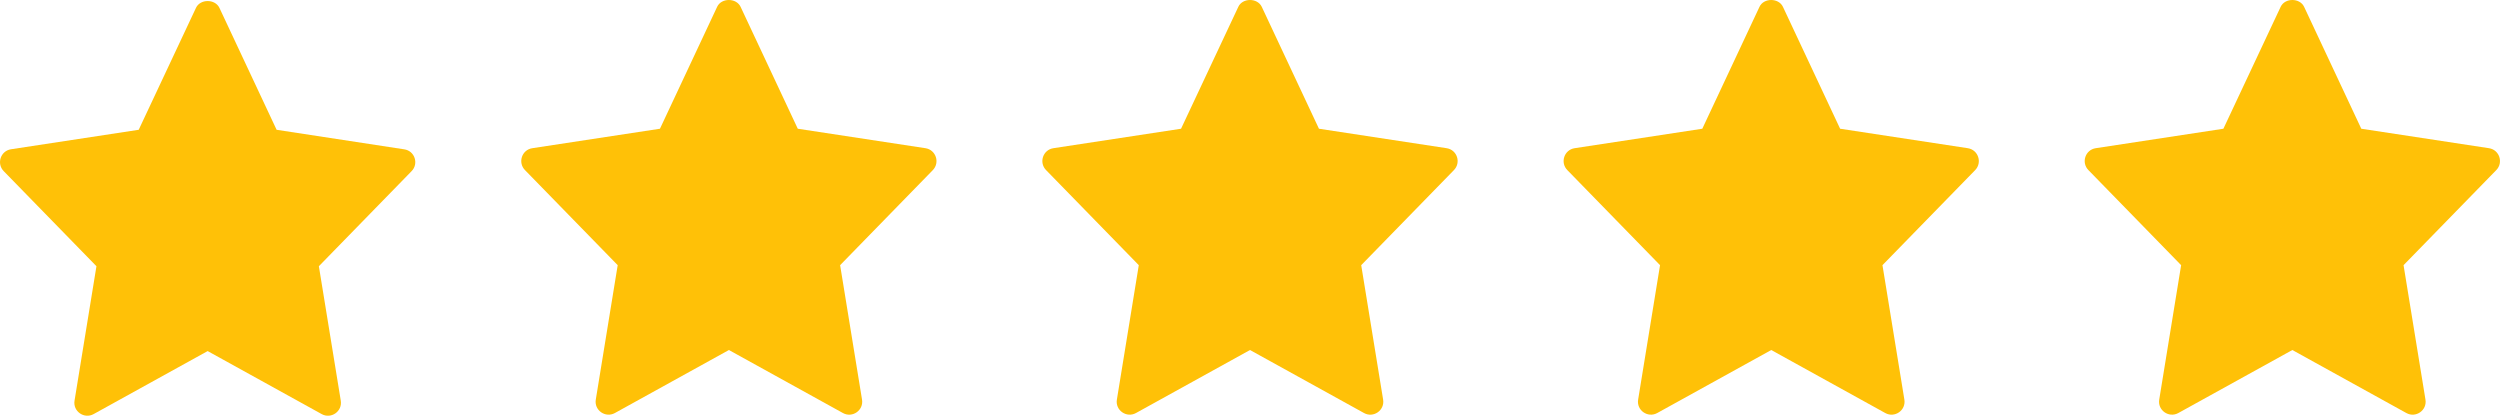 <?xml version="1.0" encoding="utf-8"?>
<!-- Generator: Adobe Illustrator 25.3.1, SVG Export Plug-In . SVG Version: 6.00 Build 0)  -->
<svg version="1.1" id="color" xmlns="http://www.w3.org/2000/svg" xmlns:xlink="http://www.w3.org/1999/xlink" x="0px" y="0px"
	 width="3082px" height="512.6px" viewBox="0 0 3082 512.6" style="enable-background:new 0 0 3082 512.6;" xml:space="preserve">
<style type="text/css">
	.st0{fill:#FFC107;}
</style>
<path class="st0" d="M498.4,184.1L341,160L270.5,9.7c-5.3-11.2-23.7-11.2-28.9,0L171,160l-157.4,24c-12.9,2-18.1,17.7-9,27
	l114.3,117.2l-27,165.7c-2.2,13.2,11.9,23,23.5,16.6L256,432.8l140.6,77.7c11.5,6.4,25.7-3.3,23.5-16.6l-27-165.7l114.3-117.2
	C516.5,201.8,511.3,186,498.4,184.1L498.4,184.1z"/>
<path class="st0" d="M1140.9,182.7l-157.4-24L913,8.4c-5.3-11.2-23.7-11.2-28.9,0l-70.5,150.3l-157.4,24c-12.9,2-18.1,17.7-9,27
	l114.3,117.2l-27,165.7c-2.2,13.2,11.9,23,23.5,16.6l140.6-77.7l140.6,77.7c11.5,6.4,25.7-3.3,23.5-16.6l-27-165.7l114.3-117.2
	C1159,200.4,1153.8,184.7,1140.9,182.7L1140.9,182.7z"/>
<path class="st0" d="M1783.4,182.7l-157.4-24L1555.5,8.4c-5.3-11.2-23.7-11.2-28.9,0L1456,158.7l-157.4,24c-12.9,2-18.1,17.7-9,27
	l114.3,117.2l-27,165.7c-2.2,13.2,11.9,23,23.5,16.6l140.6-77.7l140.6,77.7c11.5,6.4,25.7-3.3,23.5-16.6l-27-165.7l114.3-117.2
	C1801.5,200.4,1796.3,184.7,1783.4,182.7L1783.4,182.7z"/>
<path class="st0" d="M2425.9,182.7l-157.4-24L2198,8.4c-5.3-11.2-23.7-11.2-28.9,0l-70.5,150.3l-157.4,24c-12.9,2-18.1,17.7-9,27
	l114.3,117.2l-27,165.7c-2.2,13.2,11.9,23,23.5,16.6l140.6-77.7l140.6,77.7c11.5,6.4,25.7-3.3,23.5-16.6l-27-165.7l114.3-117.2
	C2444,200.4,2438.8,184.7,2425.9,182.7L2425.9,182.7z"/>
<path class="st0" d="M3068.4,182.7l-157.4-24L2840.5,8.4c-5.3-11.2-23.7-11.2-28.9,0L2741,158.7l-157.4,24c-12.9,2-18.1,17.7-9,27
	l114.3,117.2l-27,165.7c-2.2,13.2,11.9,23,23.5,16.6l140.6-77.7l140.6,77.7c11.5,6.4,25.7-3.3,23.5-16.6l-27-165.7l114.3-117.2
	C3086.5,200.4,3081.3,184.7,3068.4,182.7L3068.4,182.7z"/>
</svg>
